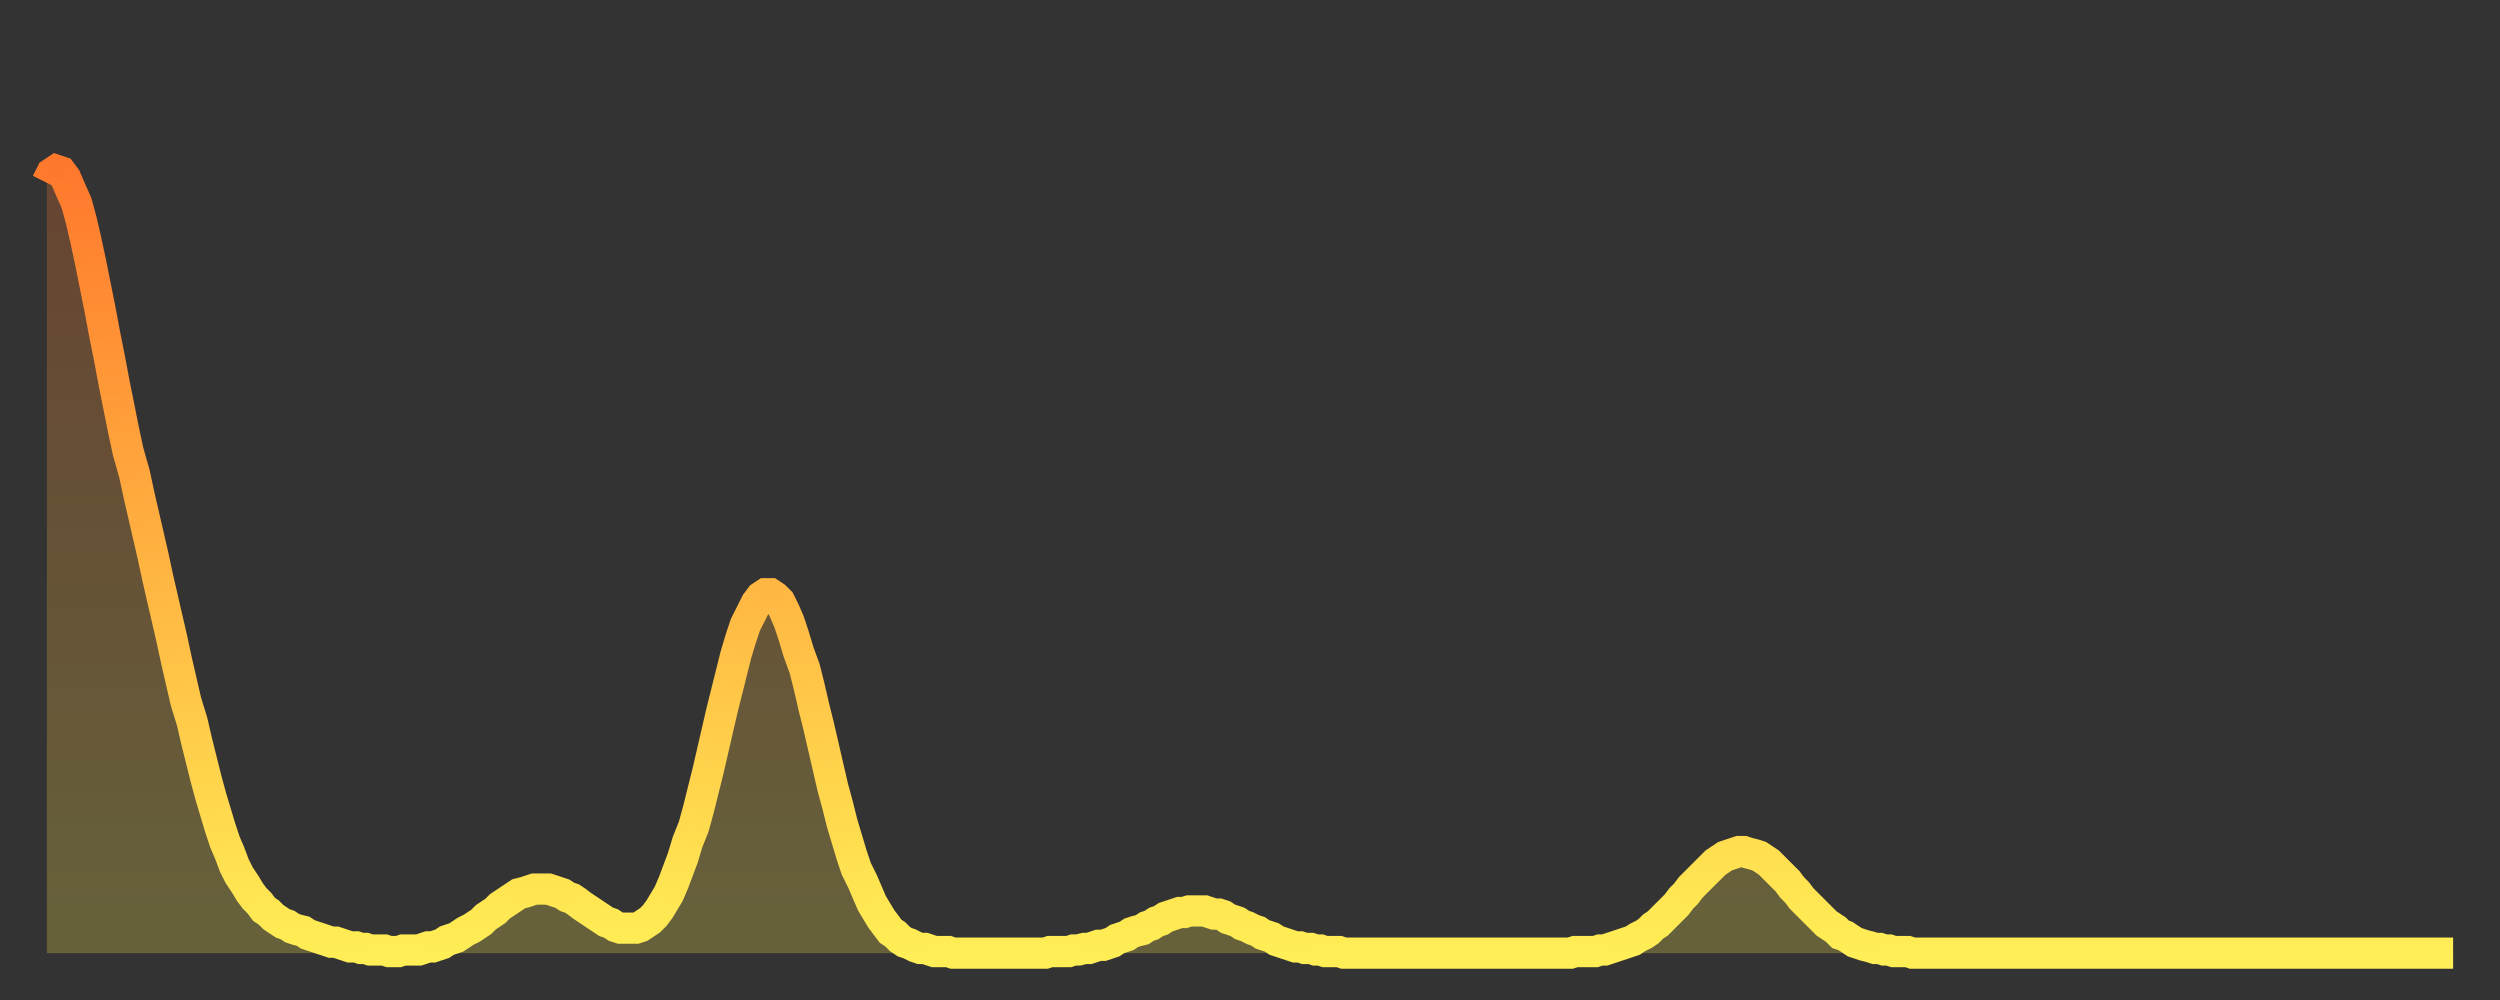 <?xml version="1.0" encoding="utf-8" ?>
<svg baseProfile="full" height="64" version="1.1" width="160" xmlns="http://www.w3.org/2000/svg" xmlns:ev="http://www.w3.org/2001/xml-events" xmlns:xlink="http://www.w3.org/1999/xlink"><rect width="100%" height="100%" fill="#333333" stroke="none"/><defs><linearGradient id="id910288" x1="0" x2="0" y1="0" y2="1"><stop offset="0%" stop-color="#ff792d" /><stop offset="50%" stop-color="#ffb341" /><stop offset="100%" stop-color="#ffee55" /></linearGradient></defs><g transform="translate(3,3)"><g><path d="M 0.0 8.7 0.3 8.1 0.6 7.9 0.9 8.0 1.2 8.4 1.5 9.1 1.9 10.0 2.2 11.1 2.5 12.4 2.8 13.8 3.1 15.3 3.4 16.8 3.7 18.4 4.0 19.9 4.3 21.5 4.6 23.0 4.9 24.5 5.2 25.9 5.6 27.3 5.9 28.7 6.2 30.0 6.5 31.3 6.8 32.6 7.1 34.0 7.4 35.3 7.7 36.6 8.0 37.9 8.3 39.3 8.6 40.6 8.9 41.9 9.3 43.2 9.6 44.5 9.9 45.7 10.2 46.9 10.5 48.0 10.8 49.0 11.1 50.0 11.4 50.9 11.7 51.6 12.0 52.4 12.3 53.0 12.7 53.6 13.0 54.1 13.3 54.5 13.6 54.8 13.9 55.2 14.2 55.4 14.5 55.7 14.8 55.9 15.1 56.1 15.4 56.2 15.7 56.4 16.0 56.5 16.4 56.6 16.7 56.8 17.0 56.9 17.3 57.0 17.6 57.1 17.9 57.2 18.2 57.3 18.5 57.3 18.8 57.4 19.1 57.5 19.4 57.6 19.8 57.6 20.1 57.7 20.4 57.7 20.7 57.8 21.0 57.8 21.3 57.8 21.6 57.8 21.9 57.9 22.2 57.9 22.5 57.9 22.8 57.8 23.1 57.8 23.5 57.8 23.8 57.8 24.1 57.7 24.4 57.6 24.7 57.6 25.0 57.5 25.3 57.4 25.6 57.2 25.9 57.1 26.2 57.0 26.5 56.8 26.8 56.6 27.2 56.4 27.5 56.2 27.8 56.0 28.1 55.7 28.4 55.5 28.7 55.3 29.0 55.0 29.3 54.8 29.6 54.6 29.9 54.4 30.2 54.2 30.6 54.1 30.9 54.0 31.2 53.9 31.5 53.9 31.8 53.9 32.1 53.9 32.4 54.0 32.7 54.1 33.0 54.2 33.3 54.4 33.6 54.5 33.9 54.7 34.3 55.0 34.6 55.2 34.9 55.4 35.2 55.6 35.5 55.8 35.8 56.0 36.1 56.1 36.4 56.3 36.7 56.4 37.0 56.4 37.3 56.4 37.7 56.4 38.0 56.3 38.3 56.1 38.6 55.9 38.9 55.6 39.2 55.2 39.5 54.7 39.8 54.2 40.1 53.5 40.4 52.7 40.7 51.9 41.0 50.9 41.4 49.9 41.7 48.8 42.0 47.6 42.3 46.4 42.6 45.1 42.9 43.8 43.2 42.5 43.5 41.3 43.8 40.1 44.1 38.9 44.4 37.9 44.7 37.0 45.1 36.2 45.4 35.6 45.7 35.2 46.0 35.0 46.3 35.0 46.6 35.2 46.9 35.5 47.2 36.1 47.5 36.8 47.8 37.7 48.1 38.7 48.5 39.8 48.8 41.0 49.1 42.3 49.4 43.5 49.7 44.8 50.0 46.1 50.3 47.4 50.6 48.5 50.9 49.7 51.2 50.7 51.5 51.7 51.8 52.6 52.2 53.4 52.5 54.1 52.8 54.8 53.1 55.3 53.4 55.8 53.7 56.2 54.0 56.6 54.3 56.8 54.6 57.1 54.9 57.3 55.2 57.4 55.6 57.6 55.9 57.7 56.2 57.7 56.5 57.8 56.8 57.9 57.1 57.9 57.4 57.9 57.7 57.9 58.0 58.0 58.3 58.0 58.6 58.0 58.9 58.0 59.3 58.0 59.6 58.0 59.9 58.0 60.2 58.0 60.5 58.0 60.8 58.0 61.1 58.0 61.4 58.0 61.7 58.0 62.0 58.0 62.3 58.0 62.6 58.0 63.0 58.0 63.3 58.0 63.6 58.0 63.9 58.0 64.2 57.9 64.5 57.9 64.8 57.9 65.1 57.9 65.4 57.9 65.7 57.8 66.0 57.8 66.4 57.7 66.7 57.7 67.0 57.6 67.3 57.5 67.6 57.5 67.9 57.4 68.2 57.3 68.5 57.1 68.8 57.0 69.1 56.9 69.4 56.7 69.7 56.6 70.1 56.5 70.4 56.3 70.7 56.2 71.0 56.0 71.3 55.9 71.6 55.7 71.9 55.6 72.2 55.5 72.5 55.4 72.8 55.4 73.1 55.3 73.5 55.3 73.8 55.3 74.1 55.3 74.4 55.4 74.7 55.5 75.0 55.5 75.3 55.6 75.6 55.8 75.9 55.9 76.2 56.0 76.5 56.2 76.8 56.3 77.2 56.5 77.5 56.6 77.8 56.8 78.1 56.9 78.4 57.0 78.7 57.2 79.0 57.3 79.3 57.4 79.6 57.5 79.9 57.6 80.2 57.6 80.5 57.7 80.9 57.7 81.2 57.8 81.5 57.8 81.8 57.9 82.1 57.9 82.4 57.9 82.7 57.9 83.0 58.0 83.3 58.0 83.6 58.0 83.9 58.0 84.3 58.0 84.6 58.0 84.9 58.0 85.2 58.0 85.5 58.0 85.8 58.0 86.1 58.0 86.4 58.0 86.7 58.0 87.0 58.0 87.3 58.0 87.6 58.0 88.0 58.0 88.3 58.0 88.6 58.0 88.9 58.0 89.2 58.0 89.5 58.0 89.8 58.0 90.1 58.0 90.4 58.0 90.7 58.0 91.0 58.0 91.4 58.0 91.7 58.0 92.0 58.0 92.3 58.0 92.6 58.0 92.9 58.0 93.2 58.0 93.5 58.0 93.8 58.0 94.1 58.0 94.4 58.0 94.7 58.0 95.1 58.0 95.4 58.0 95.7 58.0 96.0 58.0 96.3 58.0 96.6 58.0 96.9 58.0 97.2 58.0 97.5 58.0 97.8 57.9 98.1 57.9 98.4 57.9 98.8 57.9 99.1 57.9 99.4 57.8 99.7 57.8 100.0 57.7 100.3 57.6 100.6 57.5 100.9 57.4 101.2 57.3 101.5 57.2 101.8 57.0 102.2 56.8 102.5 56.6 102.8 56.3 103.1 56.1 103.4 55.8 103.7 55.5 104.0 55.2 104.3 54.9 104.6 54.5 104.9 54.2 105.2 53.8 105.5 53.5 105.9 53.1 106.2 52.8 106.5 52.5 106.8 52.2 107.1 52.0 107.4 51.8 107.7 51.7 108.0 51.6 108.3 51.5 108.6 51.5 108.9 51.6 109.3 51.7 109.6 51.8 109.9 52.0 110.2 52.2 110.5 52.5 110.8 52.8 111.1 53.1 111.4 53.4 111.7 53.8 112.0 54.1 112.3 54.5 112.6 54.8 113.0 55.2 113.3 55.5 113.6 55.8 113.9 56.1 114.2 56.3 114.5 56.5 114.8 56.8 115.1 56.9 115.4 57.1 115.7 57.3 116.0 57.4 116.3 57.5 116.7 57.6 117.0 57.7 117.3 57.7 117.6 57.8 117.9 57.8 118.2 57.9 118.5 57.9 118.8 57.9 119.1 57.9 119.4 58.0 119.7 58.0 120.1 58.0 120.4 58.0 120.7 58.0 121.0 58.0 121.3 58.0 121.6 58.0 121.9 58.0 122.2 58.0 122.5 58.0 122.8 58.0 123.1 58.0 123.4 58.0 123.8 58.0 124.1 58.0 124.4 58.0 124.7 58.0 125.0 58.0 125.3 58.0 125.6 58.0 125.9 58.0 126.2 58.0 126.5 58.0 126.8 58.0 127.2 58.0 127.5 58.0 127.8 58.0 128.1 58.0 128.4 58.0 128.7 58.0 129.0 58.0 129.3 58.0 129.6 58.0 129.9 58.0 130.2 58.0 130.5 58.0 130.9 58.0 131.2 58.0 131.5 58.0 131.8 58.0 132.1 58.0 132.4 58.0 132.7 58.0 133.0 58.0 133.3 58.0 133.6 58.0 133.9 58.0 134.2 58.0 134.6 58.0 134.9 58.0 135.2 58.0 135.5 58.0 135.8 58.0 136.1 58.0 136.4 58.0 136.7 58.0 137.0 58.0 137.3 58.0 137.6 58.0 138.0 58.0 138.3 58.0 138.6 58.0 138.9 58.0 139.2 58.0 139.5 58.0 139.8 58.0 140.1 58.0 140.4 58.0 140.7 58.0 141.0 58.0 141.3 58.0 141.7 58.0 142.0 58.0 142.3 58.0 142.6 58.0 142.9 58.0 143.2 58.0 143.5 58.0 143.8 58.0 144.1 58.0 144.4 58.0 144.7 58.0 145.1 58.0 145.4 58.0 145.7 58.0 146.0 58.0 146.3 58.0 146.6 58.0 146.9 58.0 147.2 58.0 147.5 58.0 147.8 58.0 148.1 58.0 148.4 58.0 148.8 58.0 149.1 58.0 149.4 58.0 149.7 58.0 150.0 58.0 150.3 58.0 150.6 58.0 150.9 58.0 151.2 58.0 151.5 58.0 151.8 58.0 152.1 58.0 152.5 58.0 152.8 58.0 153.1 58.0 153.4 58.0 153.7 58.0 154.0 58.0" fill="none" id="graph-curve" opacity="1" stroke="url(#id910288)" stroke-width="2" /><path d="M 0 58 L 0.0 8.7 0.3 8.1 0.6 7.9 0.9 8.0 1.2 8.4 1.5 9.1 1.9 10.0 2.2 11.1 2.5 12.4 2.8 13.8 3.1 15.3 3.4 16.8 3.7 18.4 4.0 19.9 4.3 21.5 4.6 23.0 4.9 24.5 5.2 25.9 5.6 27.3 5.9 28.7 6.2 30.0 6.5 31.3 6.8 32.6 7.1 34.0 7.4 35.3 7.7 36.6 8.0 37.9 8.3 39.3 8.6 40.6 8.9 41.9 9.3 43.2 9.6 44.5 9.9 45.7 10.2 46.9 10.5 48.0 10.8 49.0 11.1 50.0 11.4 50.9 11.7 51.6 12.0 52.4 12.3 53.0 12.7 53.6 13.0 54.1 13.3 54.5 13.6 54.8 13.9 55.2 14.2 55.4 14.5 55.7 14.8 55.9 15.1 56.1 15.4 56.2 15.7 56.4 16.0 56.5 16.4 56.6 16.7 56.8 17.0 56.9 17.3 57.0 17.6 57.1 17.9 57.2 18.2 57.3 18.5 57.3 18.8 57.4 19.1 57.5 19.4 57.6 19.8 57.6 20.1 57.7 20.4 57.7 20.7 57.8 21.0 57.8 21.3 57.8 21.6 57.8 21.9 57.9 22.2 57.9 22.5 57.9 22.8 57.8 23.1 57.8 23.5 57.8 23.8 57.8 24.1 57.7 24.4 57.6 24.7 57.6 25.0 57.5 25.3 57.4 25.6 57.2 25.9 57.1 26.2 57.0 26.5 56.8 26.8 56.6 27.2 56.4 27.5 56.2 27.8 56.0 28.1 55.7 28.4 55.5 28.7 55.3 29.0 55.0 29.3 54.8 29.6 54.6 29.9 54.4 30.2 54.2 30.6 54.1 30.9 54.0 31.2 53.9 31.5 53.9 31.8 53.9 32.1 53.9 32.4 54.0 32.7 54.1 33.0 54.2 33.3 54.4 33.6 54.5 33.9 54.7 34.3 55.0 34.6 55.2 34.9 55.4 35.2 55.6 35.5 55.8 35.8 56.0 36.1 56.1 36.4 56.3 36.7 56.4 37.0 56.4 37.3 56.4 37.7 56.4 38.0 56.3 38.3 56.1 38.6 55.9 38.9 55.6 39.2 55.2 39.5 54.7 39.8 54.2 40.1 53.5 40.4 52.7 40.7 51.9 41.0 50.9 41.4 49.9 41.7 48.8 42.0 47.6 42.3 46.4 42.6 45.1 42.9 43.8 43.2 42.5 43.5 41.3 43.8 40.1 44.1 38.9 44.4 37.9 44.7 37.0 45.1 36.2 45.4 35.6 45.7 35.2 46.0 35.0 46.3 35.0 46.6 35.2 46.9 35.5 47.2 36.1 47.5 36.8 47.8 37.7 48.1 38.7 48.5 39.8 48.8 41.0 49.1 42.3 49.4 43.5 49.7 44.8 50.0 46.1 50.3 47.4 50.6 48.5 50.9 49.7 51.2 50.7 51.5 51.7 51.8 52.6 52.2 53.4 52.5 54.1 52.8 54.8 53.1 55.3 53.4 55.8 53.7 56.2 54.0 56.6 54.3 56.8 54.6 57.1 54.9 57.3 55.2 57.4 55.6 57.6 55.9 57.7 56.2 57.7 56.5 57.8 56.8 57.9 57.1 57.9 57.4 57.9 57.7 57.9 58.0 58.0 58.3 58.0 58.6 58.0 58.9 58.0 59.3 58.0 59.6 58.0 59.9 58.0 60.2 58.0 60.5 58.0 60.8 58.0 61.1 58.0 61.4 58.0 61.7 58.0 62.0 58.0 62.3 58.0 62.6 58.0 63.0 58.0 63.3 58.0 63.6 58.0 63.9 58.0 64.2 57.9 64.5 57.9 64.8 57.9 65.1 57.9 65.4 57.9 65.7 57.8 66.0 57.8 66.4 57.7 66.7 57.7 67.0 57.6 67.3 57.5 67.6 57.5 67.9 57.4 68.2 57.3 68.5 57.1 68.8 57.0 69.1 56.9 69.4 56.7 69.7 56.6 70.1 56.5 70.4 56.3 70.7 56.2 71.0 56.0 71.3 55.9 71.6 55.7 71.9 55.6 72.2 55.5 72.5 55.4 72.8 55.4 73.1 55.3 73.5 55.3 73.8 55.3 74.1 55.3 74.4 55.4 74.7 55.5 75.0 55.5 75.3 55.6 75.6 55.8 75.9 55.9 76.2 56.0 76.5 56.2 76.8 56.3 77.2 56.5 77.5 56.6 77.8 56.8 78.1 56.9 78.4 57.0 78.7 57.2 79.0 57.3 79.3 57.4 79.6 57.5 79.9 57.6 80.2 57.6 80.5 57.7 80.9 57.7 81.2 57.8 81.5 57.8 81.8 57.9 82.1 57.9 82.4 57.9 82.7 57.9 83.0 58.0 83.3 58.0 83.6 58.0 83.9 58.0 84.3 58.0 84.6 58.0 84.9 58.0 85.2 58.0 85.5 58.0 85.8 58.0 86.1 58.0 86.4 58.0 86.7 58.0 87.0 58.0 87.3 58.0 87.6 58.0 88.0 58.0 88.3 58.0 88.6 58.0 88.9 58.0 89.2 58.0 89.5 58.0 89.8 58.0 90.1 58.0 90.4 58.0 90.7 58.0 91.0 58.0 91.4 58.0 91.7 58.0 92.0 58.0 92.3 58.0 92.6 58.0 92.9 58.0 93.2 58.0 93.5 58.0 93.8 58.0 94.1 58.0 94.4 58.0 94.7 58.0 95.1 58.0 95.4 58.0 95.7 58.0 96.0 58.0 96.3 58.0 96.6 58.0 96.9 58.0 97.2 58.0 97.5 58.0 97.8 57.9 98.1 57.9 98.4 57.9 98.8 57.9 99.1 57.9 99.4 57.8 99.7 57.8 100.0 57.7 100.3 57.6 100.6 57.5 100.9 57.4 101.2 57.3 101.5 57.2 101.8 57.0 102.2 56.8 102.5 56.6 102.8 56.3 103.1 56.1 103.4 55.8 103.7 55.5 104.0 55.2 104.3 54.9 104.6 54.5 104.9 54.2 105.2 53.8 105.5 53.5 105.9 53.1 106.2 52.8 106.5 52.5 106.8 52.2 107.1 52.0 107.4 51.8 107.7 51.7 108.0 51.6 108.3 51.5 108.6 51.5 108.9 51.6 109.3 51.7 109.6 51.8 109.9 52.0 110.2 52.2 110.5 52.5 110.8 52.8 111.1 53.1 111.4 53.4 111.7 53.8 112.0 54.1 112.3 54.5 112.6 54.8 113.0 55.2 113.3 55.5 113.6 55.8 113.9 56.1 114.2 56.3 114.5 56.5 114.8 56.8 115.1 56.9 115.4 57.1 115.7 57.3 116.0 57.4 116.3 57.5 116.7 57.6 117.0 57.7 117.3 57.7 117.6 57.8 117.9 57.8 118.2 57.9 118.5 57.9 118.8 57.9 119.1 57.9 119.4 58.0 119.7 58.0 120.1 58.0 120.4 58.0 120.7 58.0 121.0 58.0 121.3 58.0 121.6 58.0 121.9 58.0 122.2 58.0 122.5 58.0 122.8 58.0 123.1 58.0 123.4 58.0 123.8 58.0 124.1 58.0 124.4 58.0 124.7 58.0 125.0 58.0 125.3 58.0 125.6 58.0 125.9 58.0 126.2 58.0 126.5 58.0 126.8 58.0 127.2 58.0 127.5 58.0 127.8 58.0 128.1 58.0 128.4 58.0 128.7 58.0 129.0 58.0 129.3 58.0 129.6 58.0 129.9 58.0 130.2 58.0 130.5 58.0 130.9 58.0 131.2 58.0 131.5 58.0 131.8 58.0 132.1 58.0 132.4 58.0 132.7 58.0 133.0 58.0 133.3 58.0 133.6 58.0 133.9 58.0 134.2 58.0 134.6 58.0 134.9 58.0 135.2 58.0 135.5 58.0 135.8 58.0 136.1 58.0 136.4 58.0 136.7 58.0 137.0 58.0 137.3 58.0 137.6 58.0 138.0 58.0 138.3 58.0 138.6 58.0 138.9 58.0 139.2 58.0 139.5 58.0 139.8 58.0 140.1 58.0 140.4 58.0 140.7 58.0 141.0 58.0 141.3 58.0 141.7 58.0 142.0 58.0 142.3 58.0 142.6 58.0 142.9 58.0 143.2 58.0 143.5 58.0 143.8 58.0 144.1 58.0 144.4 58.0 144.7 58.0 145.1 58.0 145.4 58.0 145.7 58.0 146.0 58.0 146.3 58.0 146.6 58.0 146.9 58.0 147.2 58.0 147.5 58.0 147.8 58.0 148.1 58.0 148.4 58.0 148.8 58.0 149.1 58.0 149.4 58.0 149.7 58.0 150.0 58.0 150.3 58.0 150.6 58.0 150.9 58.0 151.2 58.0 151.5 58.0 151.8 58.0 152.1 58.0 152.5 58.0 152.8 58.0 153.1 58.0 153.4 58.0 153.7 58.0 154.0 58.0 154 58" fill="url(#id910288)" fill-opacity=".25" id="graph-shadow" /></g></g></svg>